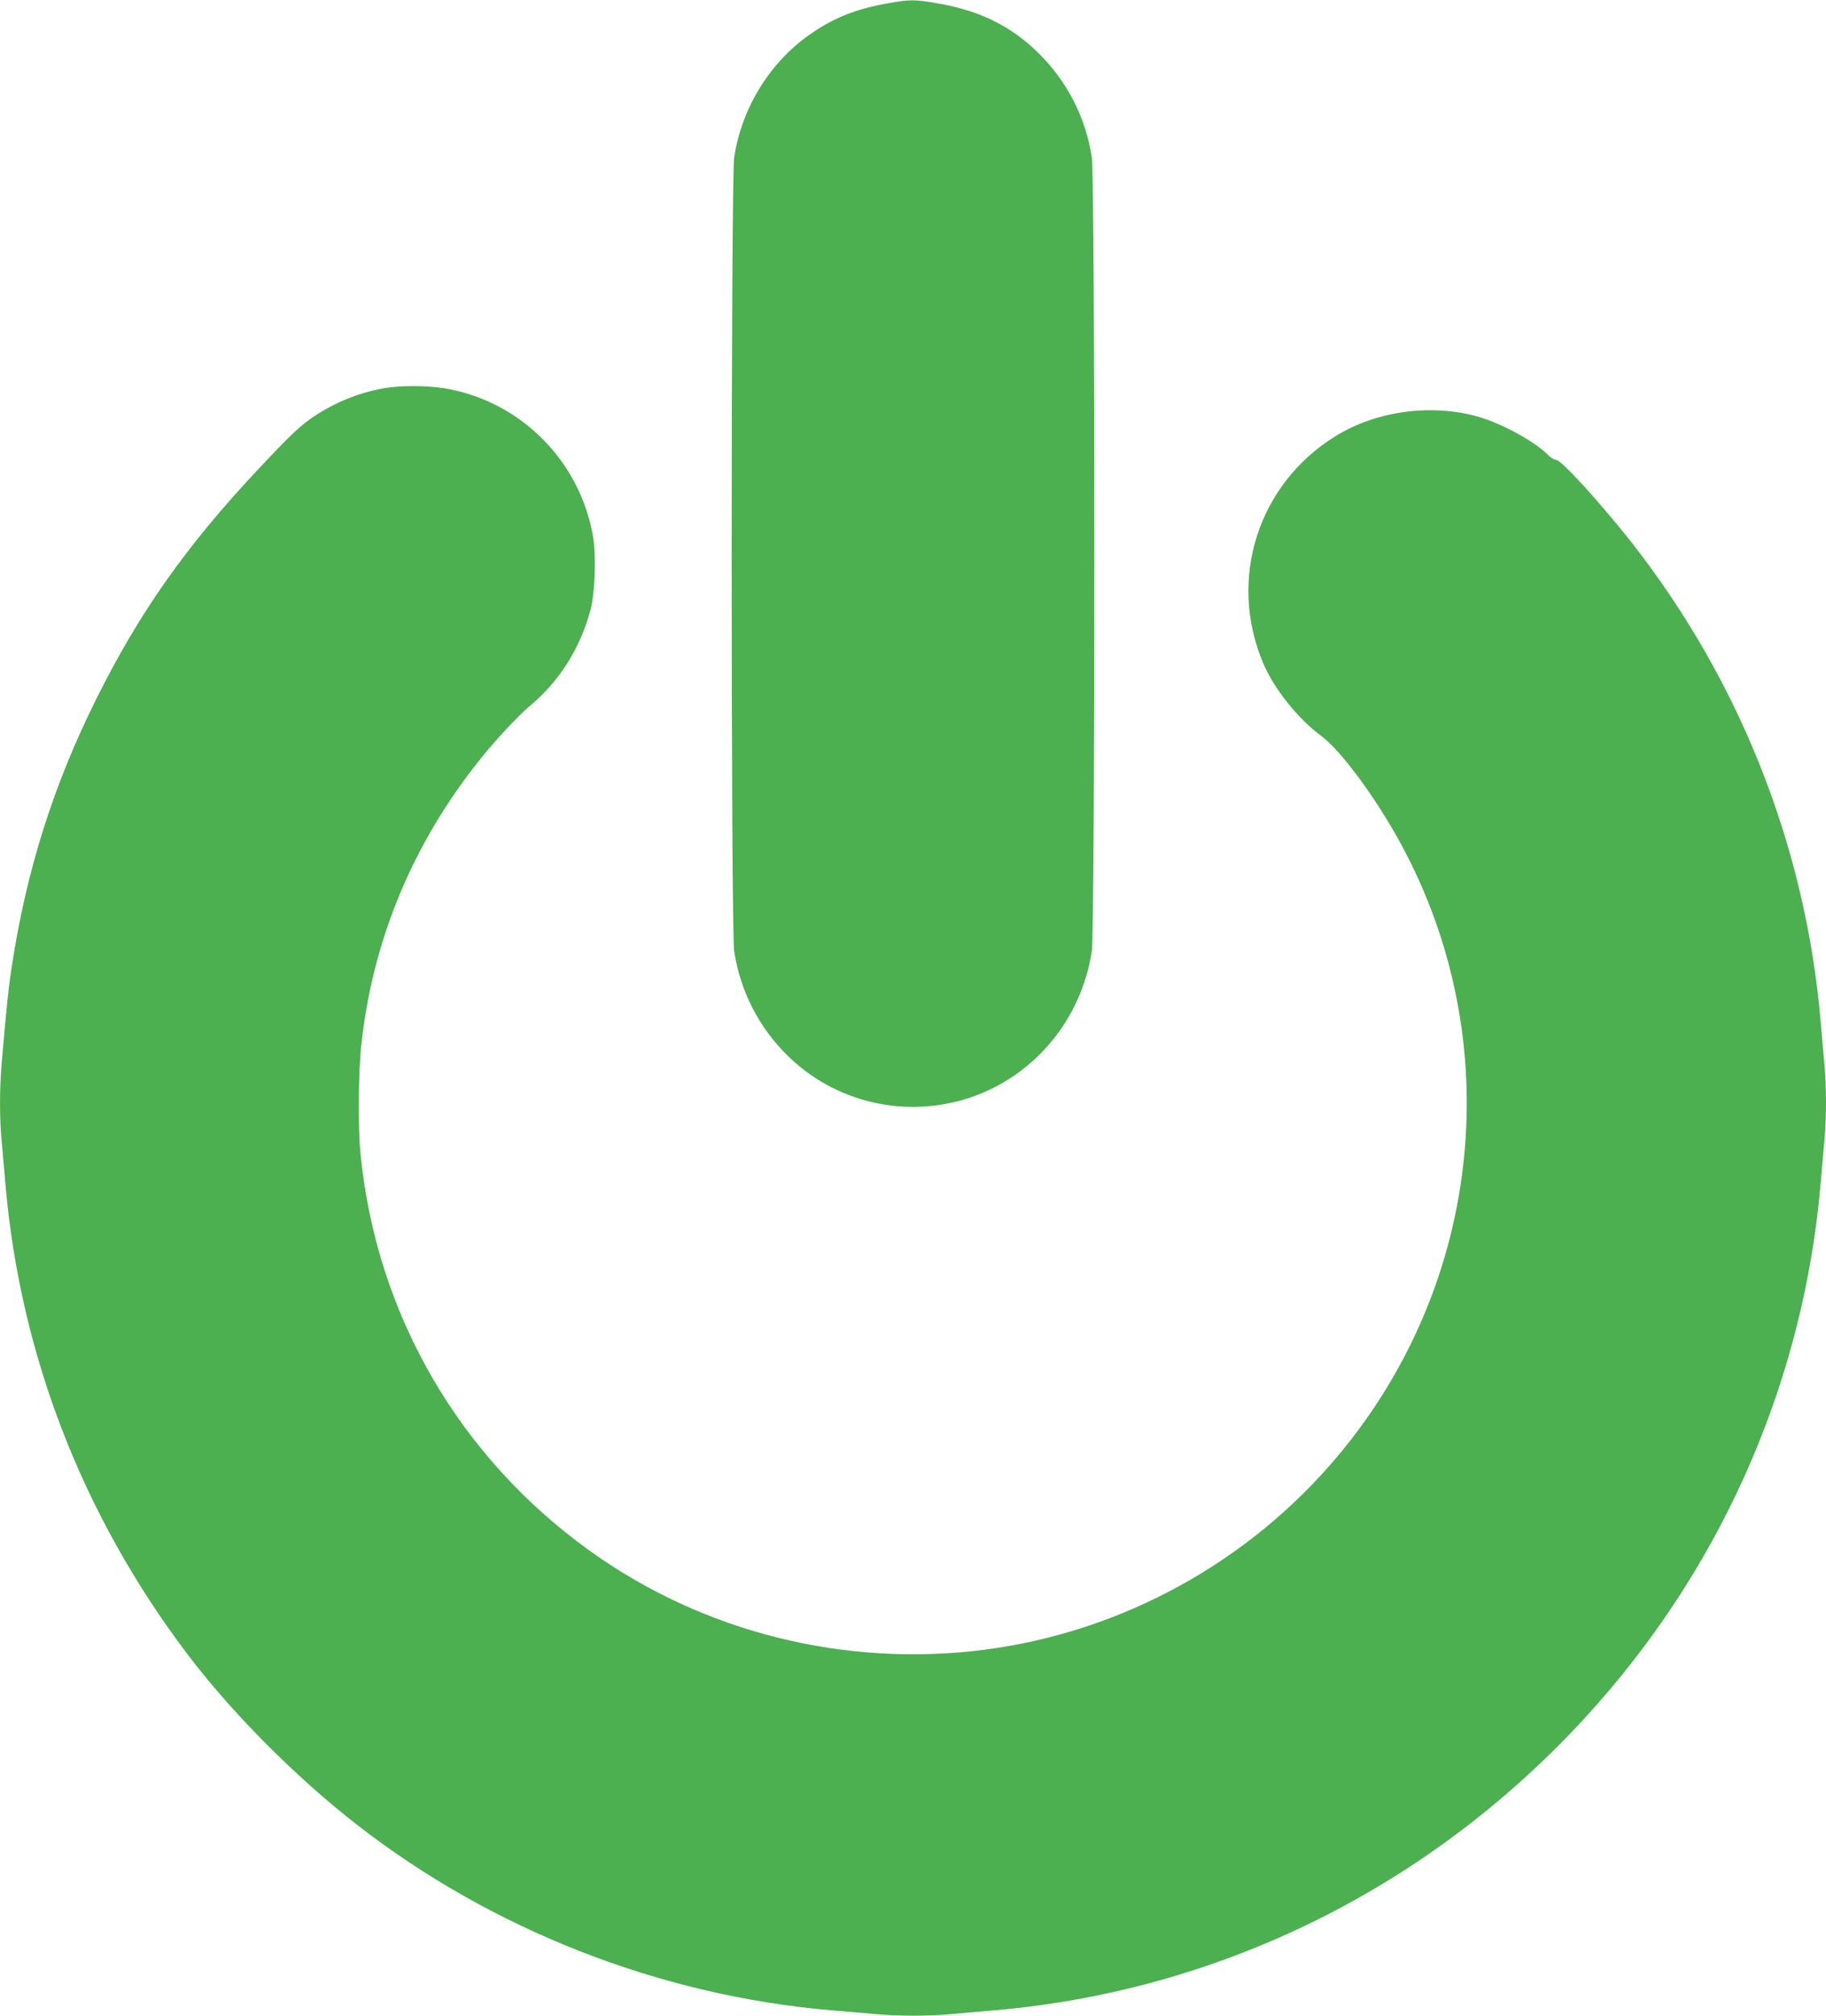 <?xml version="1.0" standalone="no"?>
<!DOCTYPE svg PUBLIC "-//W3C//DTD SVG 20010904//EN"
 "http://www.w3.org/TR/2001/REC-SVG-20010904/DTD/svg10.dtd">
<svg version="1.0" xmlns="http://www.w3.org/2000/svg"
 width="1160pt" height="1280pt" viewBox="0 0 1160 1280"
 preserveAspectRatio="xMidYMid meet">
<g transform="translate(0,1280) scale(0.1,-0.1)"
fill="#4caf50" stroke="none">
<path d="M5641 12779 c-195 -34 -329 -86 -475 -183 -267 -178 -453 -473 -502
-796 -21 -142 -21 -4898 0 -5040 38 -251 156 -483 337 -661 303 -301 754 -405
1161 -269 409 137 708 497 774 930 21 142 21 4898 0 5040 -39 255 -156 484
-344 668 -172 168 -374 267 -638 311 -143 25 -176 25 -313 0z"/>
<path d="M2435 10334 c-155 -28 -304 -88 -440 -178 -88 -59 -150 -118 -351
-332 -460 -489 -758 -911 -1033 -1464 -272 -546 -442 -1085 -535 -1690 -23
-150 -33 -247 -66 -630 -13 -156 -13 -343 0 -480 5 -58 17 -186 25 -285 94
-1076 487 -2092 1148 -2969 284 -377 689 -785 1083 -1092 858 -668 1923 -1085
3009 -1179 99 -8 230 -20 291 -25 141 -13 340 -13 474 0 58 5 186 17 285 25
1477 129 2839 824 3832 1955 809 921 1302 2070 1408 3285 8 99 20 227 25 285
6 58 10 166 10 240 0 74 -4 182 -10 240 -5 58 -17 186 -25 285 -97 1104 -514
2156 -1202 3033 -200 253 -445 522 -478 522 -12 0 -34 14 -50 30 -81 84 -292
200 -445 244 -298 84 -645 37 -905 -123 -493 -304 -686 -907 -461 -1441 69
-163 219 -352 369 -463 126 -93 347 -393 506 -685 678 -1247 523 -2782 -394
-3880 -565 -678 -1373 -1123 -2244 -1237 -888 -116 -1789 108 -2510 624 -835
598 -1361 1506 -1461 2526 -16 159 -14 515 5 686 70 666 329 1288 758 1821
100 125 242 276 315 337 186 155 319 366 384 611 28 106 36 343 15 465 -85
484 -465 861 -947 940 -116 18 -278 18 -385 -1z"/>
</g>
</svg>
